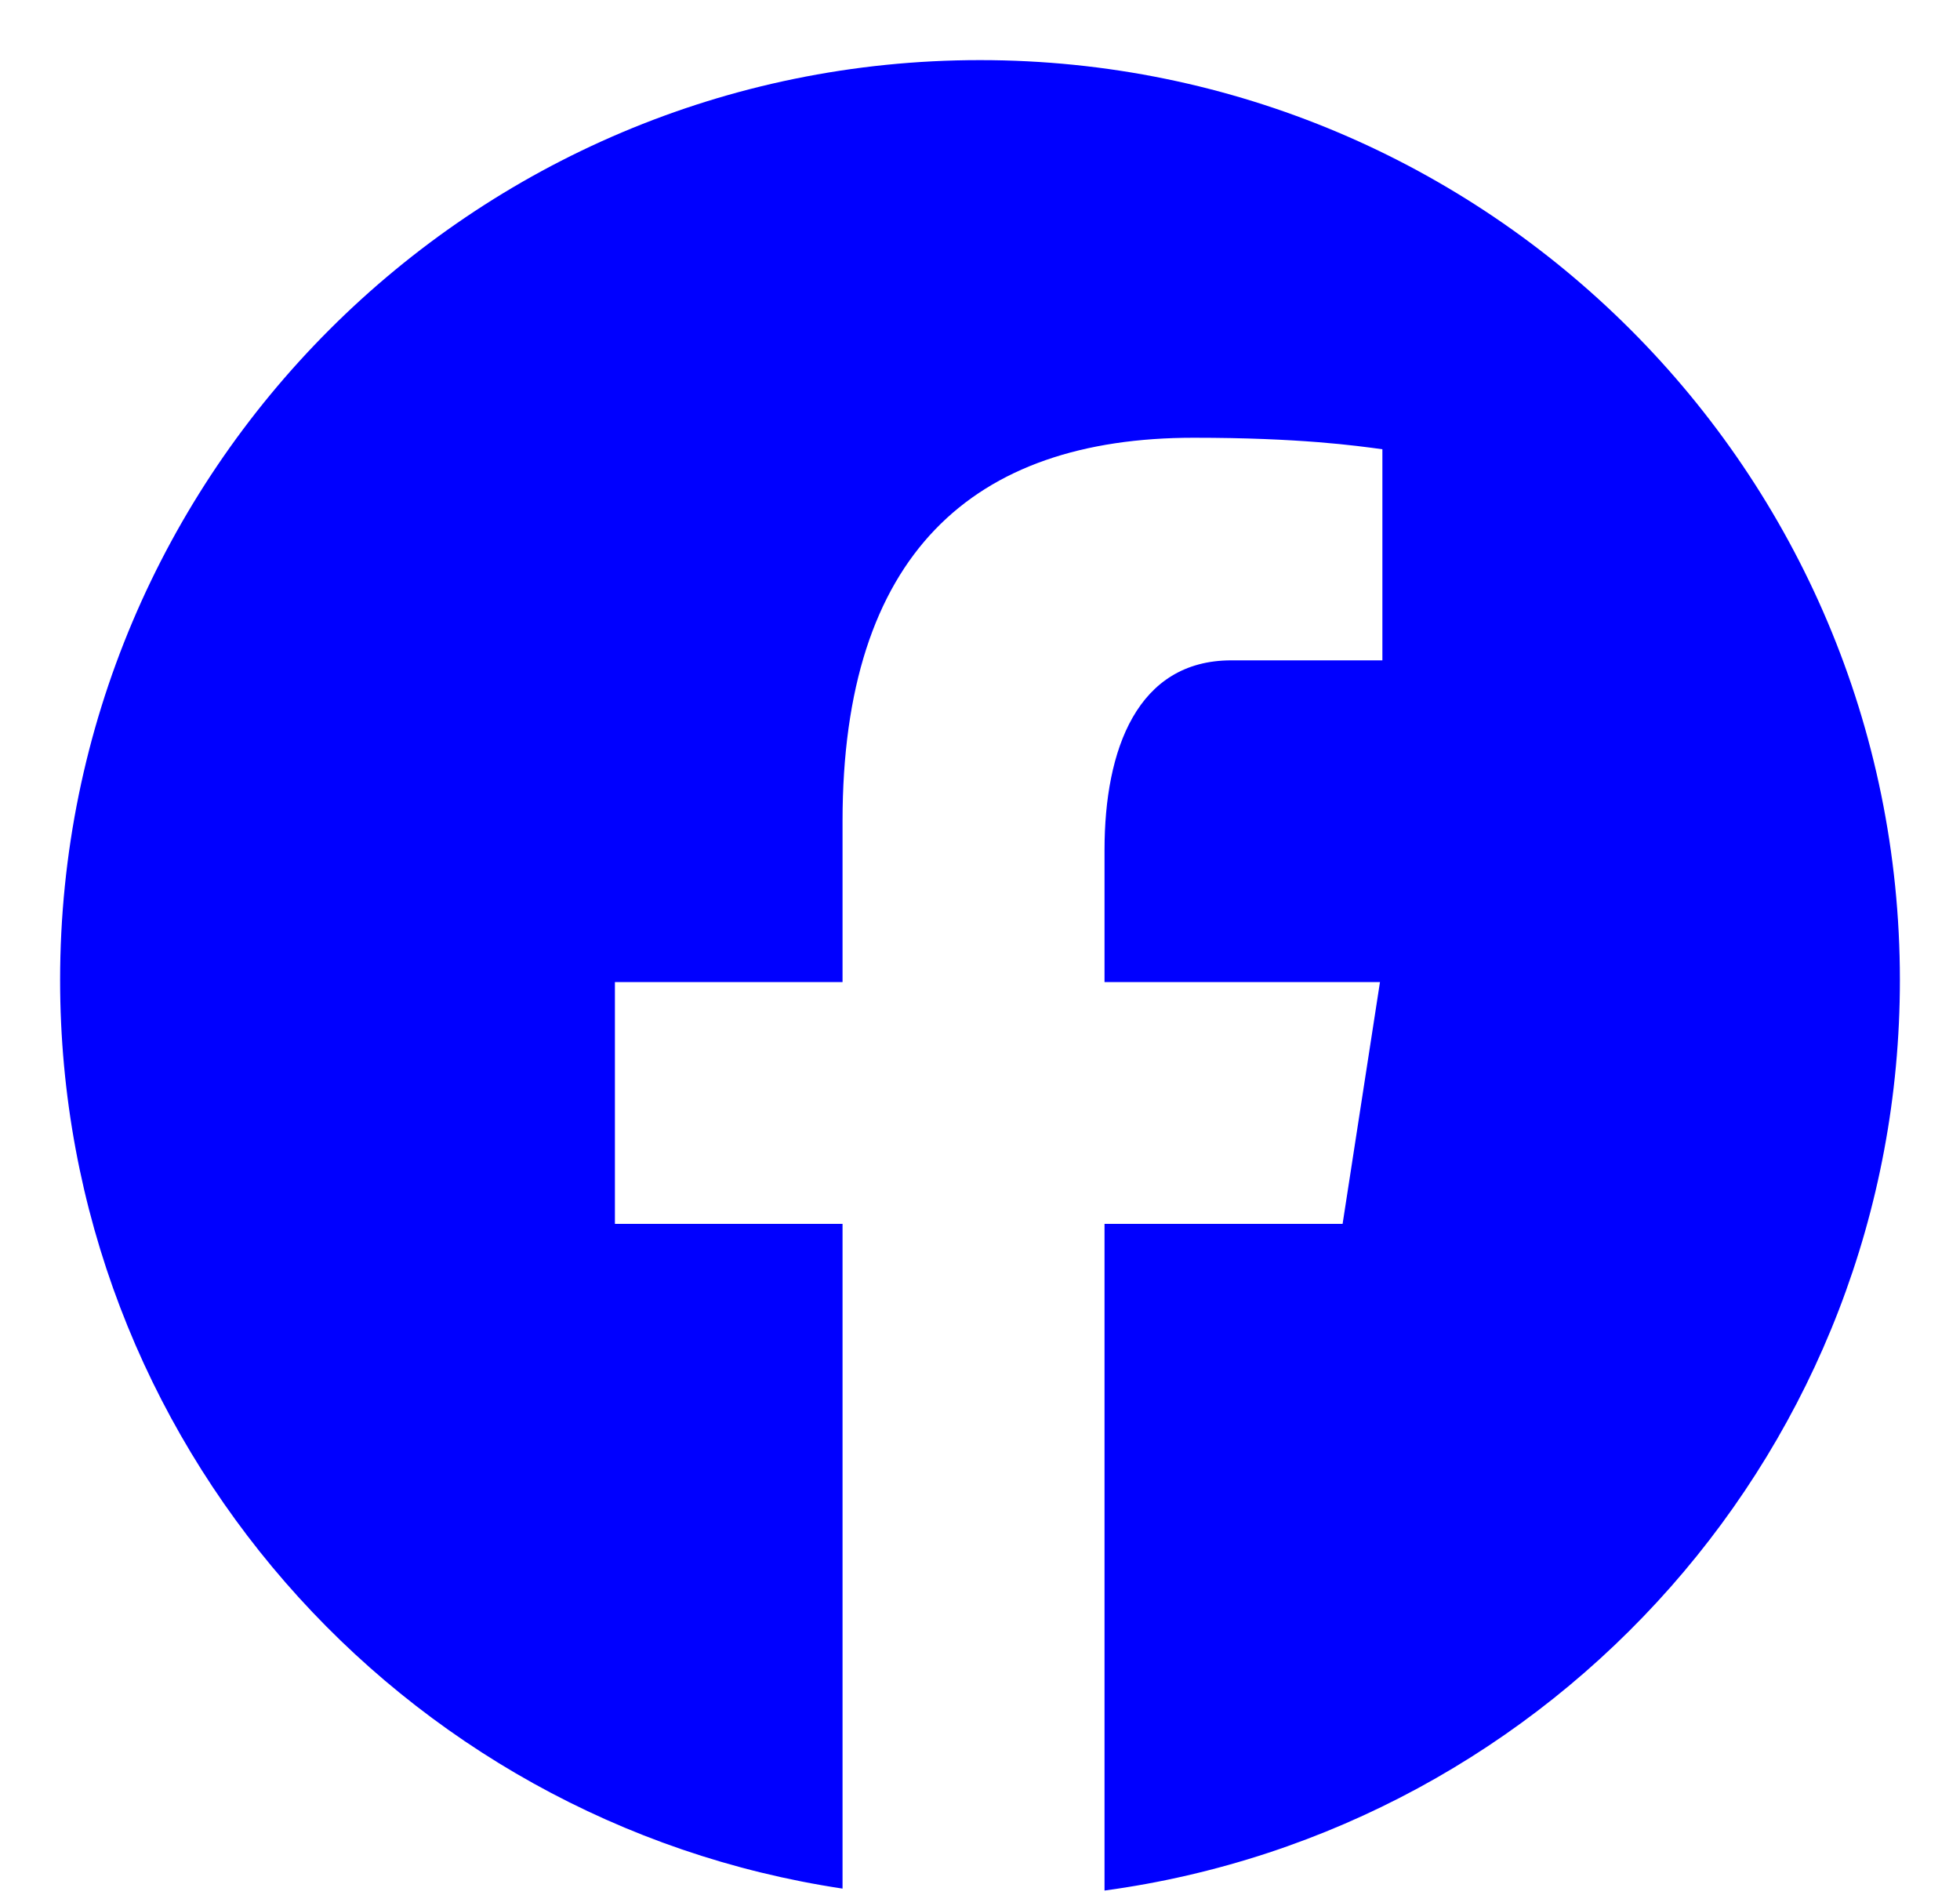 <svg width="30" height="29" viewBox="0 0 30 29" fill="none" xmlns="http://www.w3.org/2000/svg">
<path d="M15 0.92C7.224 0.92 0.92 7.224 0.92 15C0.92 22.059 6.12 27.888 12.896 28.906V18.732H9.412V15.031H12.896V12.568C12.896 8.49 14.882 6.7 18.271 6.7C19.894 6.7 20.752 6.821 21.159 6.876V10.107H18.847C17.408 10.107 16.906 11.47 16.906 13.008V15.031H21.122L20.55 18.732H16.906V28.936C23.778 28.003 29.08 22.128 29.08 15C29.08 7.224 22.776 0.92 15 0.92Z" fill="#0000FF"/>
</svg>
